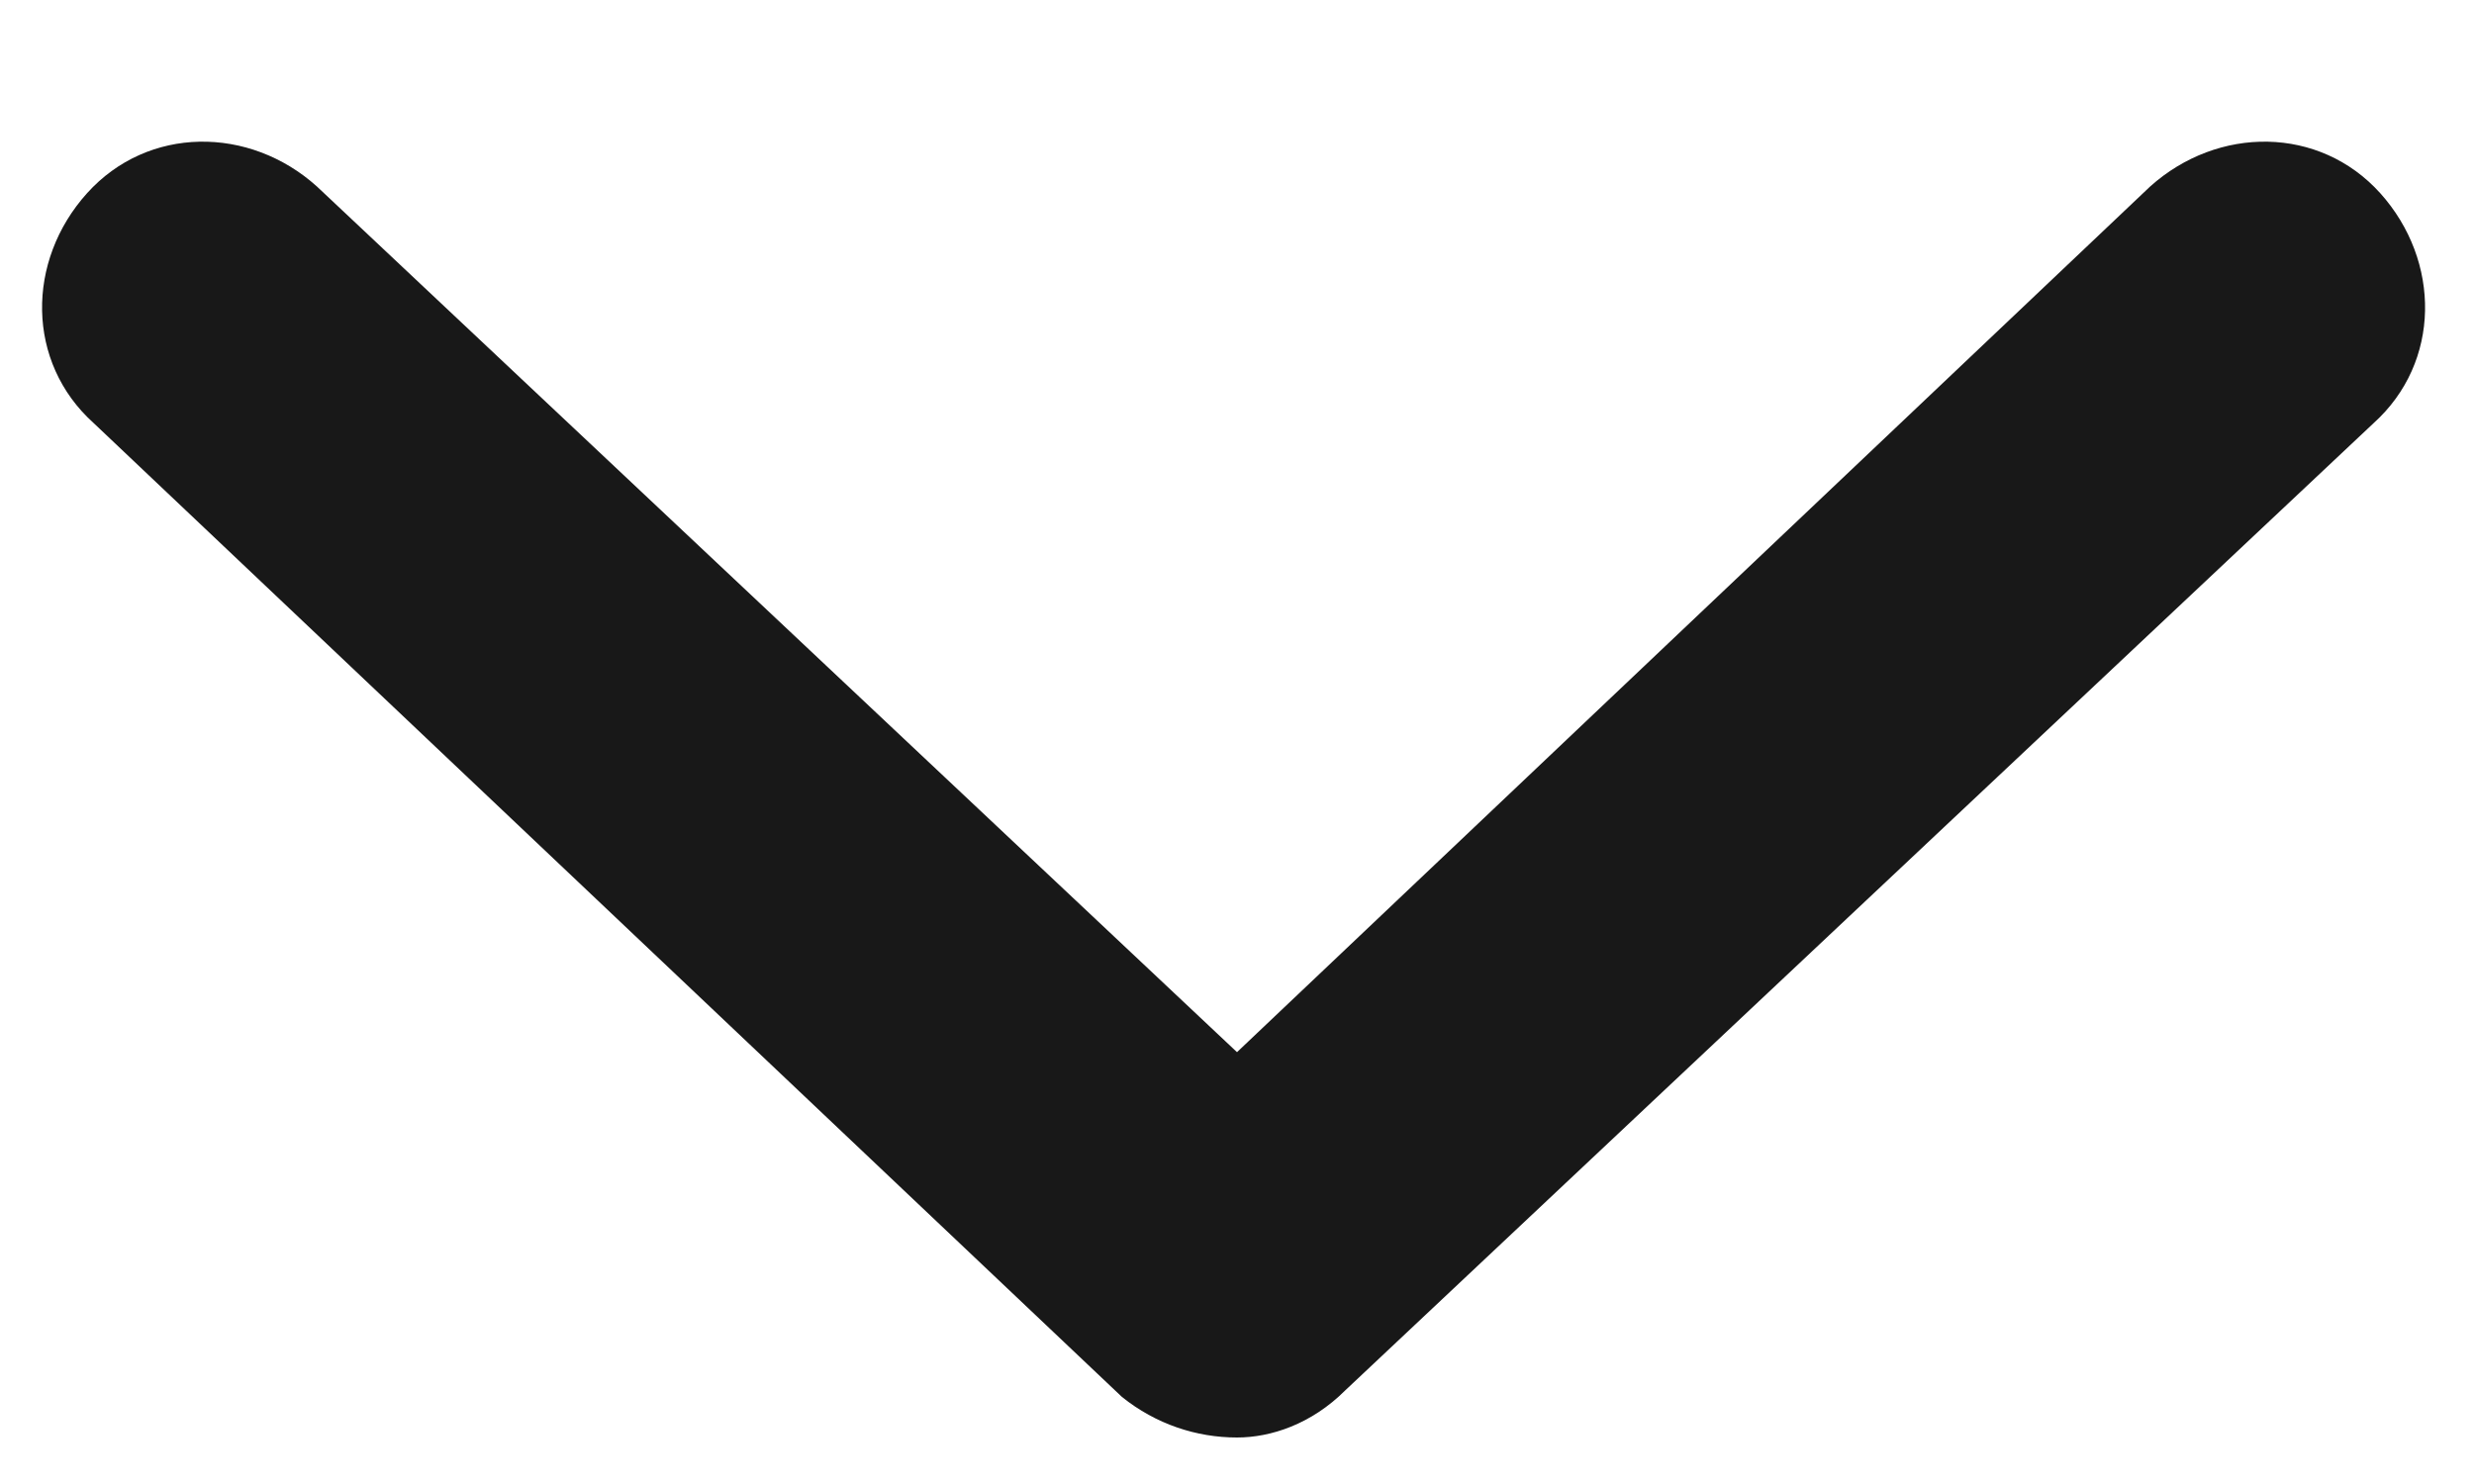 <svg width="10" height="6" viewBox="0 0 10 6" fill="none" xmlns="http://www.w3.org/2000/svg">
<path d="M9.594 1.711L5.438 5.621C5.301 5.758 5.137 5.812 5 5.812C4.836 5.812 4.672 5.758 4.535 5.648L0.379 1.711C0.105 1.465 0.105 1.055 0.352 0.781C0.598 0.508 1.008 0.508 1.281 0.754L5 4.254L8.691 0.754C8.965 0.508 9.375 0.508 9.621 0.781C9.867 1.055 9.867 1.465 9.594 1.711Z" fill="#181818"/>
</svg>
